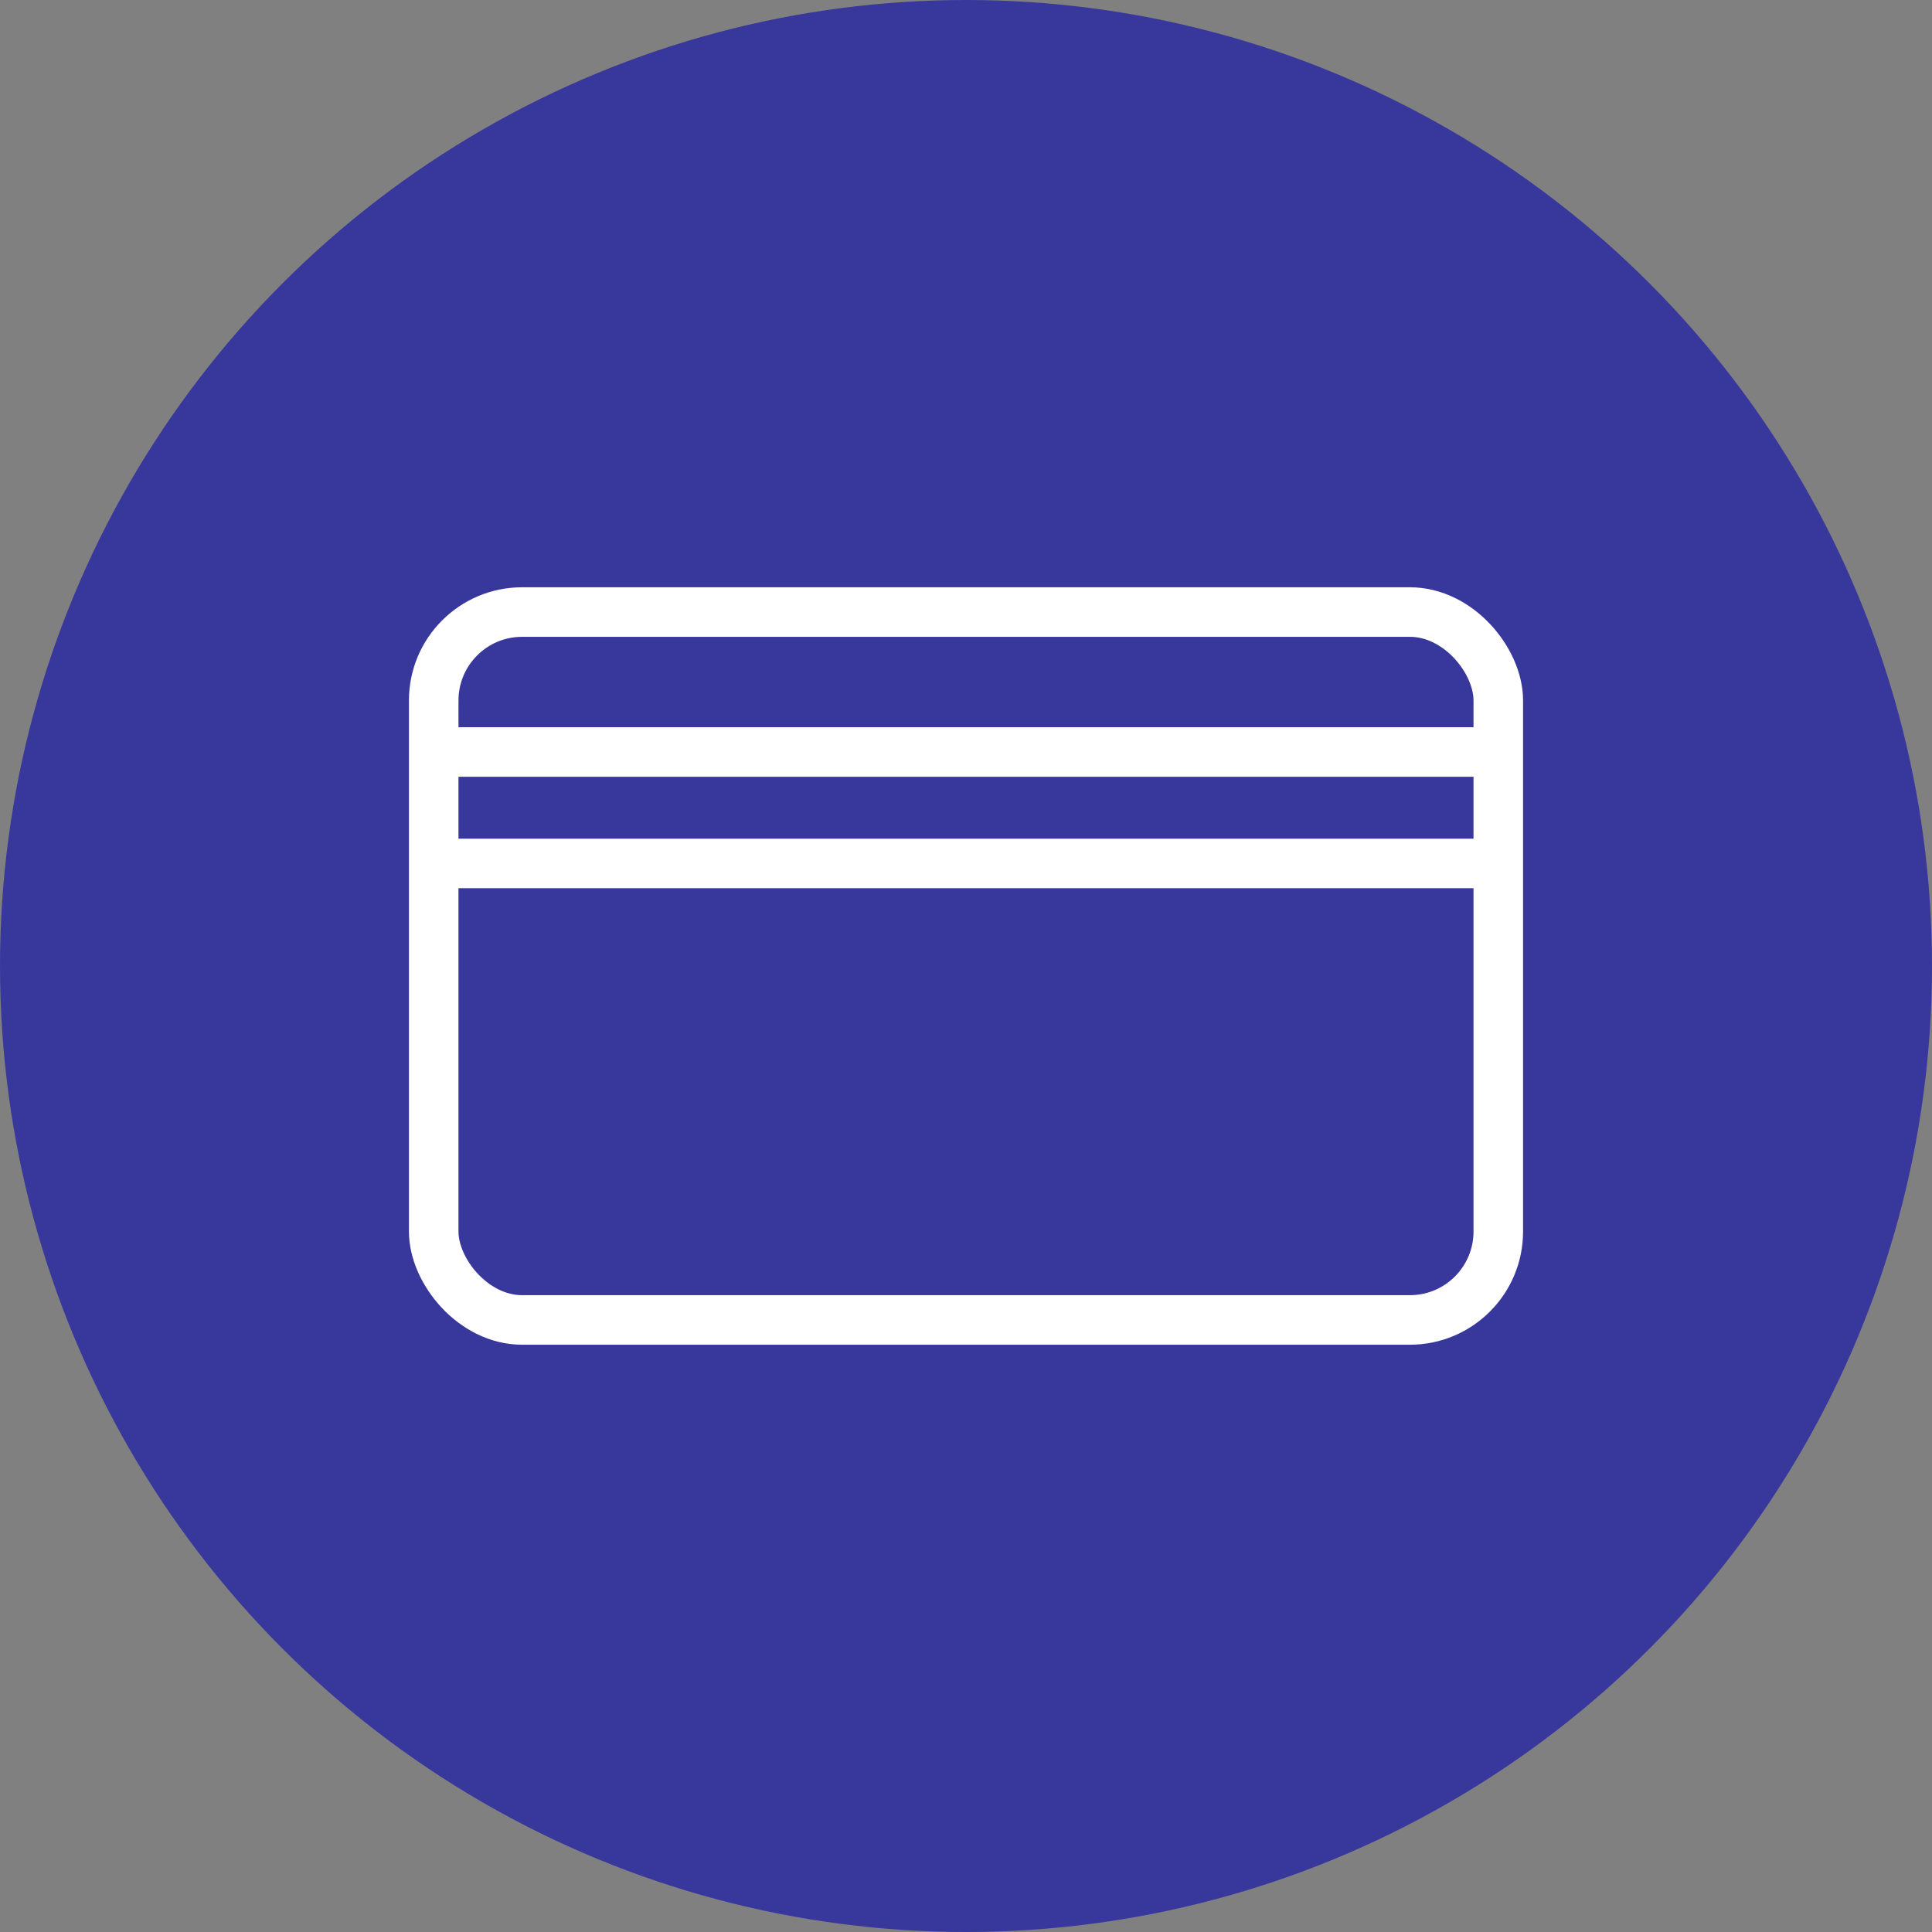 <svg xmlns="http://www.w3.org/2000/svg" viewBox="0 0 156 156"><rect x="0" y="0" width="156" height="156" fill="#808080" stroke="none"/><defs><style>.cls-1{fill:#38389c;}.cls-2{fill:none;stroke:#fff;stroke-linecap:round;stroke-miterlimit:10;stroke-width:4px;}</style></defs><title>credit card 2</title><g id="Layer_2" data-name="Layer 2"><g id="Layer_1-2" data-name="Layer 1"><g id="Group_4467" data-name="Group 4467"><circle id="Ellipse_203" data-name="Ellipse 203" class="cls-1" cx="78" cy="78" r="78"/></g><rect class="cls-2" x="35.02" y="49.42" width="85.96" height="57.16" rx="7.14"/><line class="cls-2" x1="35.74" y1="60.72" x2="120.09" y2="60.72"/><line class="cls-2" x1="35.74" y1="69.72" x2="120.09" y2="69.72"/></g></g></svg>